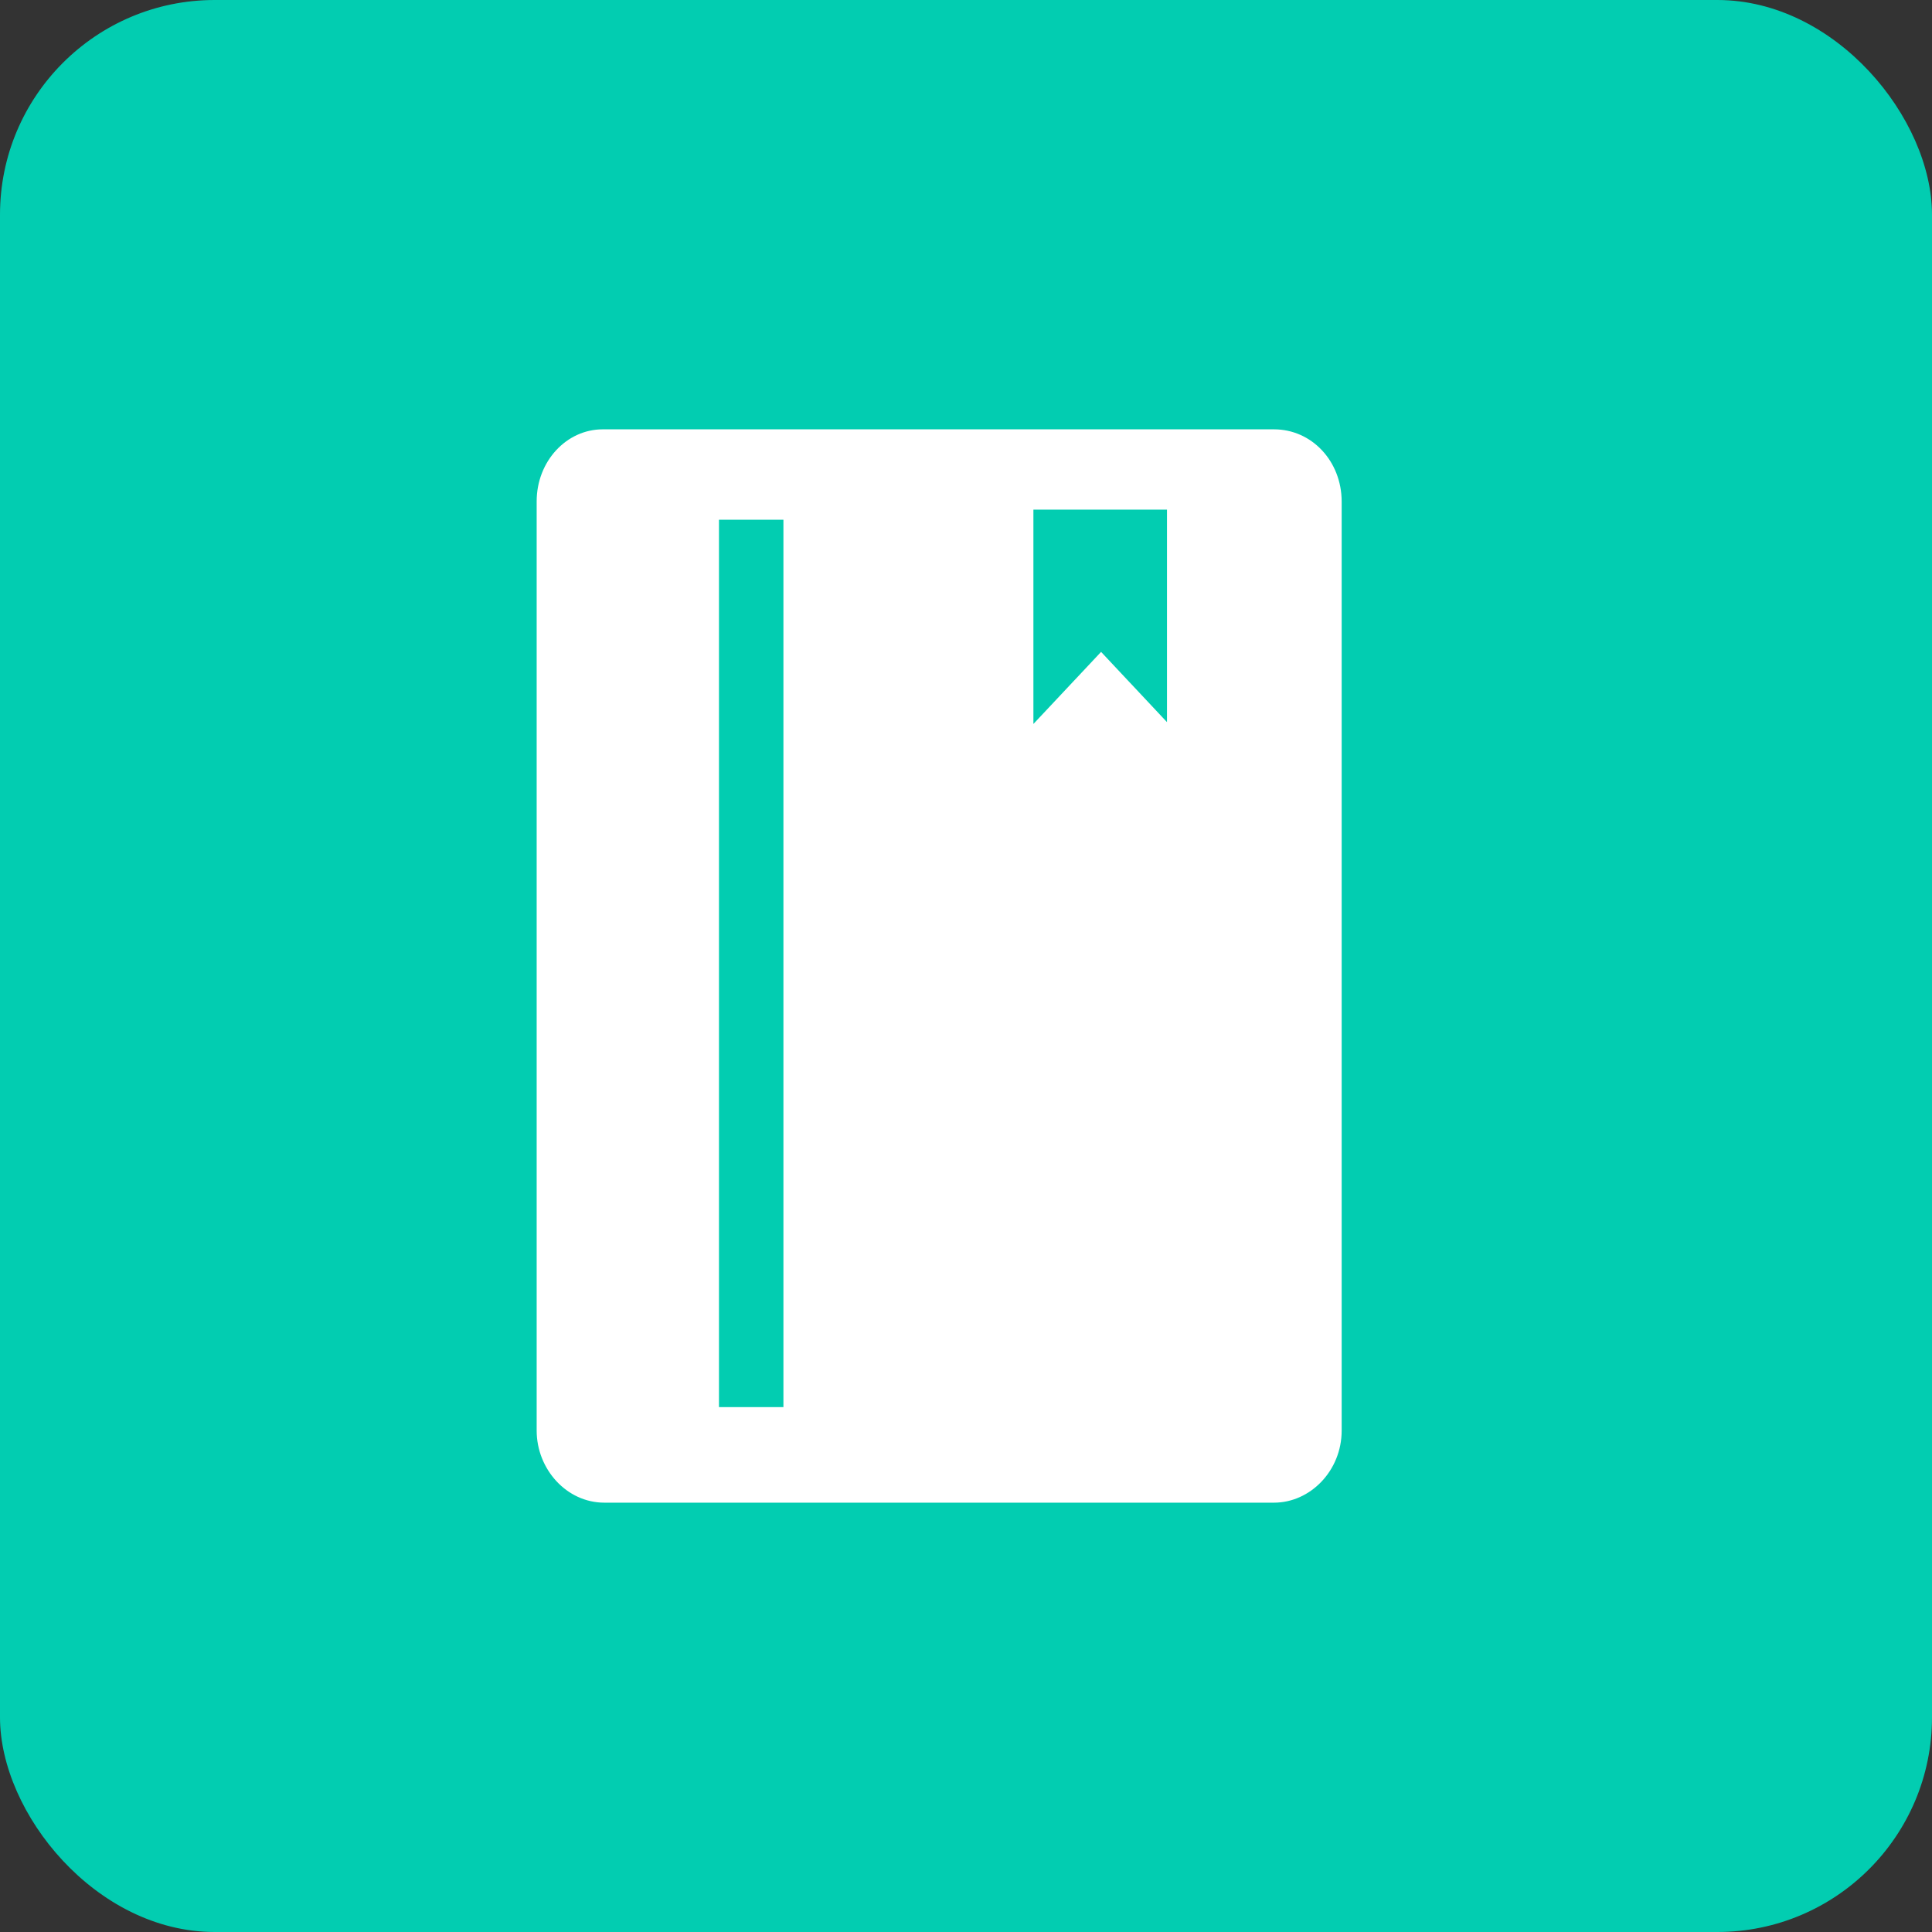 <svg xmlns="http://www.w3.org/2000/svg" xmlns:xlink="http://www.w3.org/1999/xlink" fill="none" version="1.1" width="36" height="36" viewBox="0 0 36 36"><rect x="0" y="0" width="36" height="36" fill="#333333" stroke="none"/><defs><clipPath id="master_svg0_1_11846"><rect x="7" y="7" width="22" height="22" rx="0"/></clipPath></defs><g style="mix-blend-mode:passthrough"><g style="mix-blend-mode:passthrough"><g style="mix-blend-mode:passthrough"><rect x="0" y="0" width="36" height="36" rx="4" fill="#02CDB1" fill-opacity="1"/></g><g clip-path="url(#master_svg0_1_11846)"><g><path d="M23.739,8L11.231,8C10.557,8,10,8.593,10,9.343L10,26.657C10,27.375,10.557,28,11.261,28L23.739,28C24.413,28,25,27.407,25,26.657L25,9.343C24.998,8.593,24.443,8,23.739,8ZM14.598,26.22L13.397,26.22L13.397,9.684L14.598,9.684L14.598,26.22ZM21.777,13.49L20.517,12.147L19.256,13.49L19.256,9.496L21.745,9.496L21.745,13.49L21.777,13.49Z" fill="#FFFFFF" fill-opacity="1"/></g></g></g></g></svg>